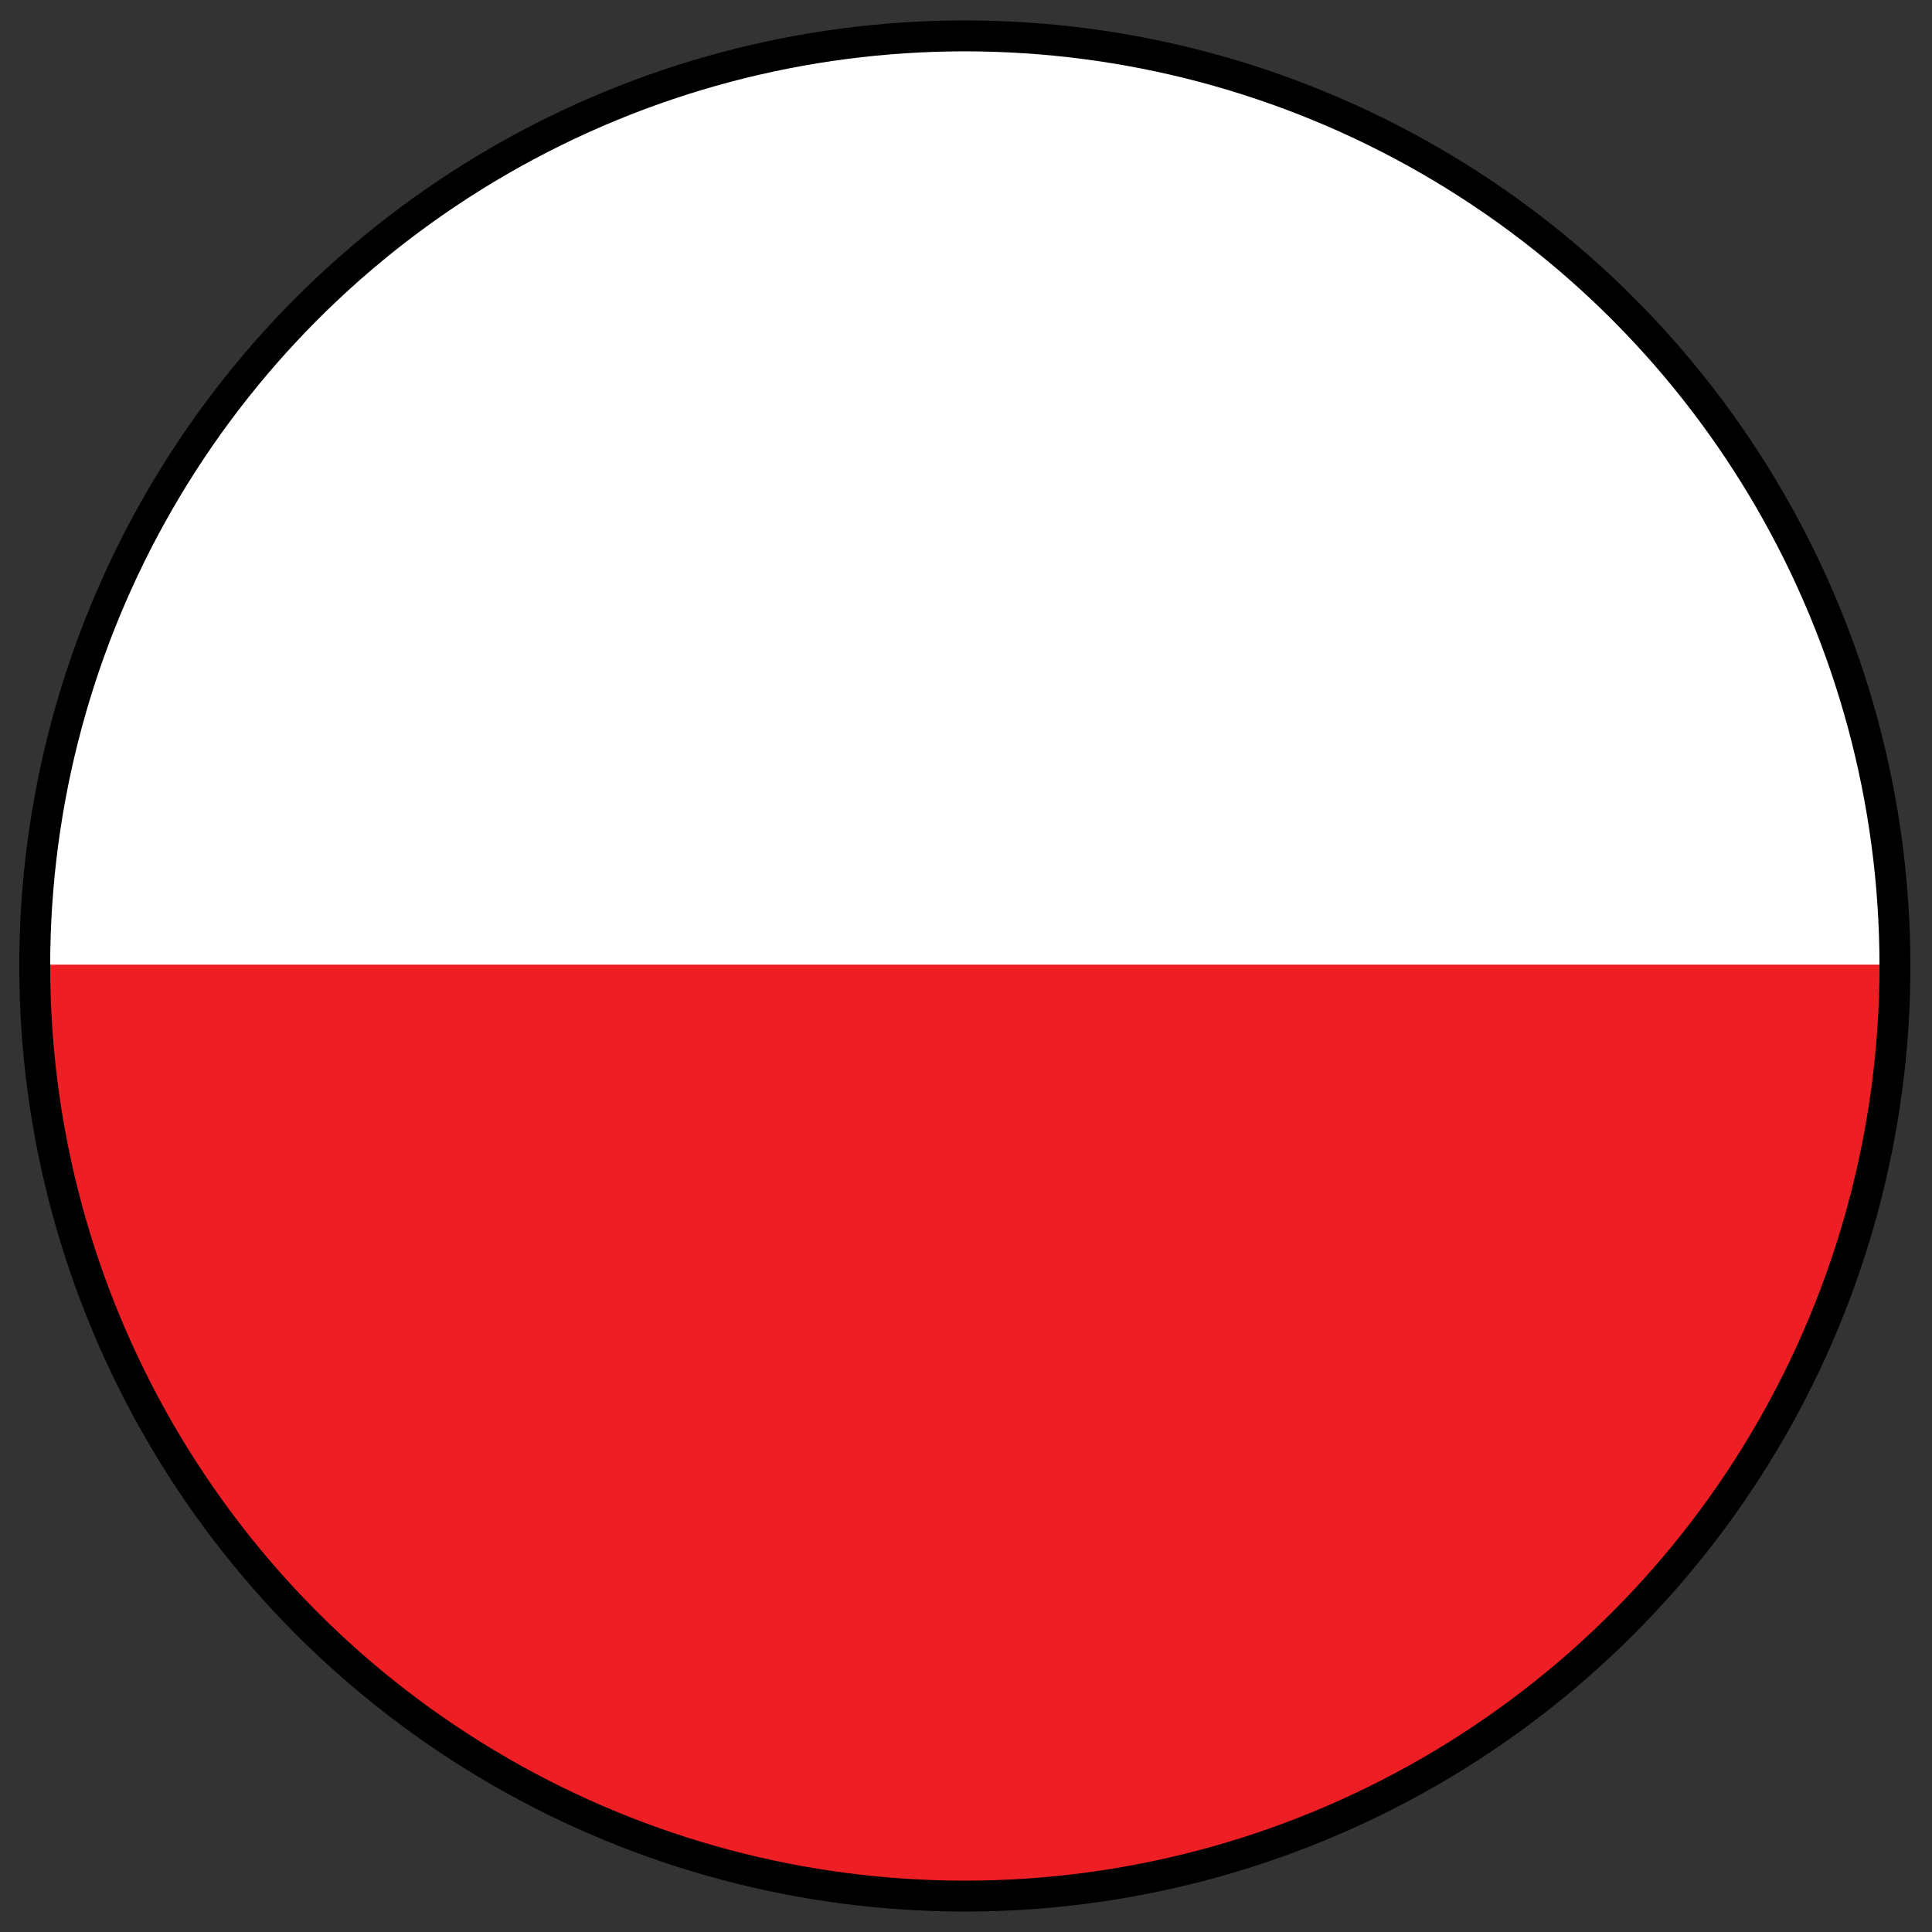 <?xml version="1.0" encoding="UTF-8" standalone="no"?><!DOCTYPE svg PUBLIC "-//W3C//DTD SVG 1.1//EN" "http://www.w3.org/Graphics/SVG/1.1/DTD/svg11.dtd"><svg width="100%" height="100%" viewBox="0 0 500 500" version="1.1" xmlns="http://www.w3.org/2000/svg" xmlns:xlink="http://www.w3.org/1999/xlink" xml:space="preserve" xmlns:serif="http://www.serif.com/" style="fill-rule:evenodd;clip-rule:evenodd;stroke-linecap:round;stroke-linejoin:round;stroke-miterlimit:1.5;"><rect x="0" y="0" width="500" height="500" fill="#333333" stroke="none"/><circle cx="249.699" cy="250" r="240.711" style="fill:#ed1f24;"/><path d="M8.988,249.648c0.19,-132.691 107.976,-240.359 240.711,-240.359c132.735,-0 240.52,107.668 240.711,240.359l-481.422,-0Z" style="fill:#fff;"/><circle cx="249.699" cy="250" r="240.711" style="fill:none;stroke:#000;stroke-width:8px;"/></svg>